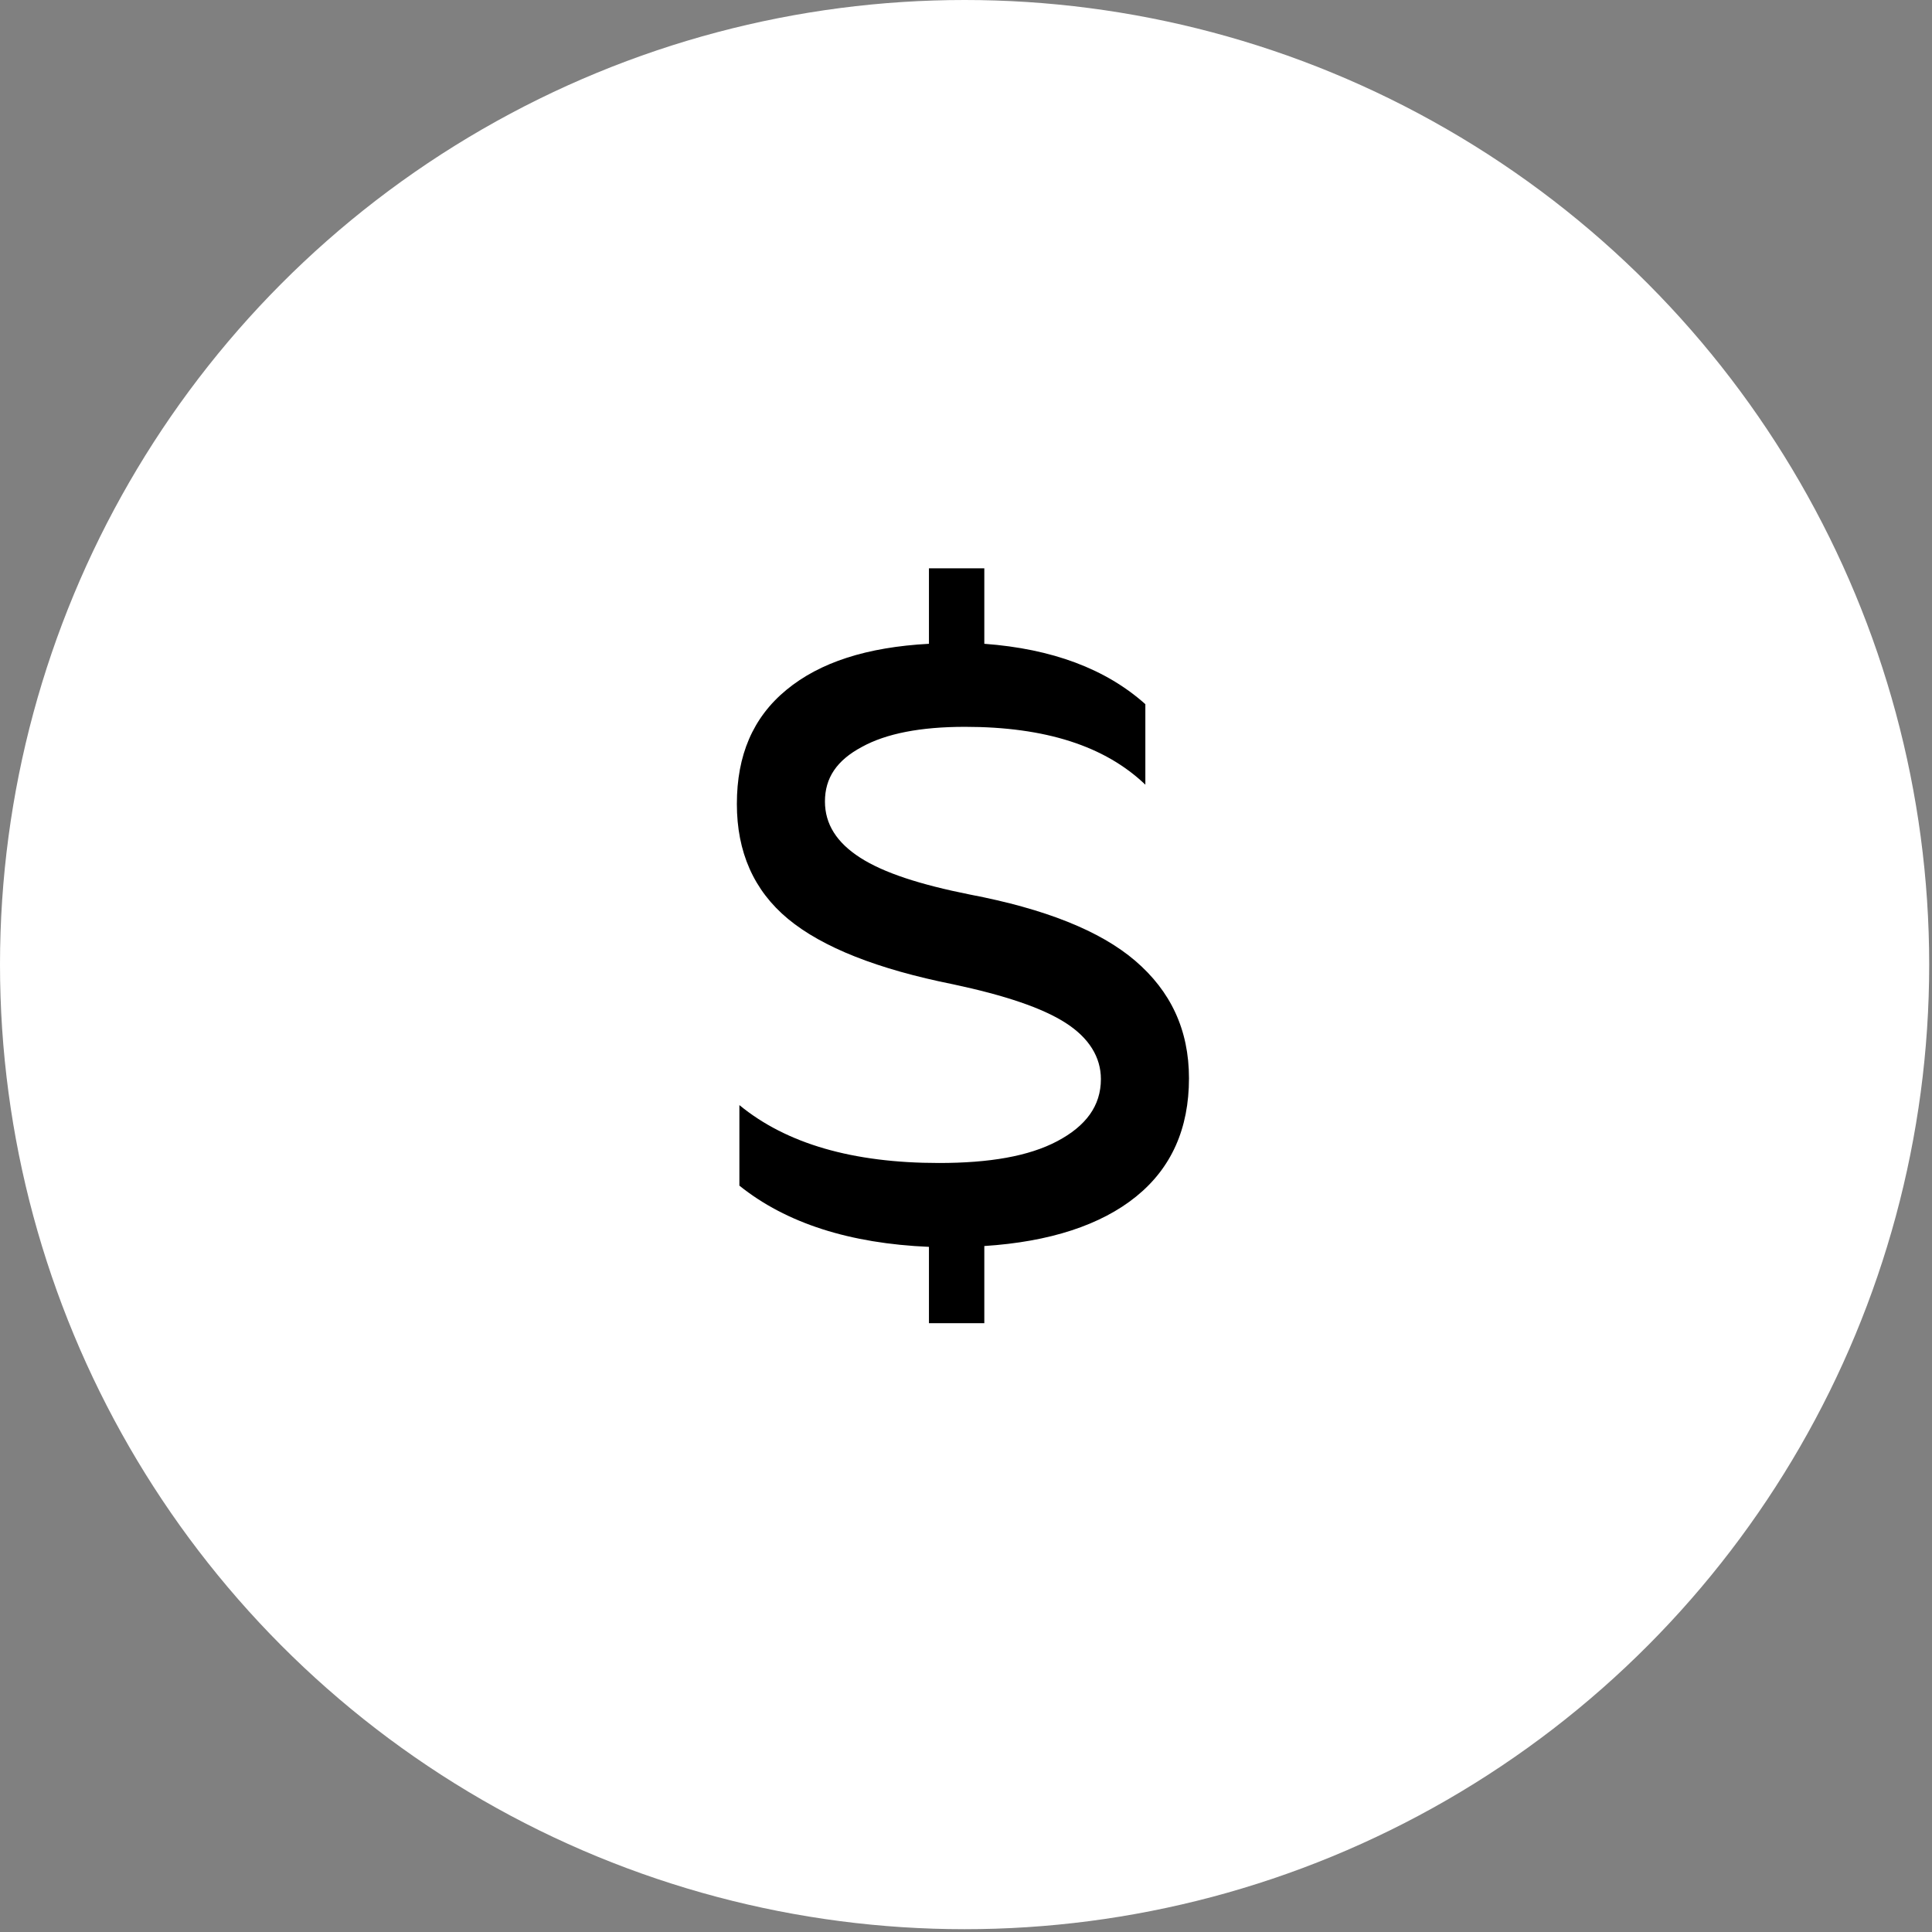 <svg width="102" height="102" viewBox="0 0 102 102" fill="none" xmlns="http://www.w3.org/2000/svg">
<rect x="0" y="0" width="102" height="102" fill="#808080" stroke="none"/>
<circle cx="50.926" cy="50.926" r="50.926" fill="white"/>
<path d="M38.903 42.447C38.903 44.971 39.789 47.008 41.604 48.514C43.42 50.019 46.343 51.17 50.328 51.968C53.029 52.543 55.022 53.208 56.262 54.005C57.502 54.802 58.122 55.82 58.122 56.972C58.122 58.389 57.325 59.451 55.819 60.248C54.314 61.046 52.232 61.4 49.575 61.4C45.014 61.4 41.516 60.381 39.036 58.344V62.596C41.516 64.588 44.881 65.651 49.044 65.828V69.858H51.967V65.784C55.421 65.562 58.122 64.677 59.982 63.171C61.842 61.666 62.772 59.584 62.772 56.927C62.772 54.359 61.797 52.322 59.938 50.728C58.078 49.133 55.155 47.982 51.214 47.229C48.557 46.698 46.653 46.078 45.413 45.281C44.173 44.484 43.553 43.509 43.553 42.314C43.553 41.074 44.173 40.144 45.501 39.435C46.785 38.727 48.601 38.373 50.948 38.373C55.199 38.373 58.343 39.391 60.469 41.428V37.177C58.388 35.317 55.554 34.254 51.967 33.989V30.003H49.044V33.989C45.767 34.166 43.287 34.963 41.516 36.424C39.744 37.886 38.903 39.878 38.903 42.447Z" fill="black"/>
</svg>